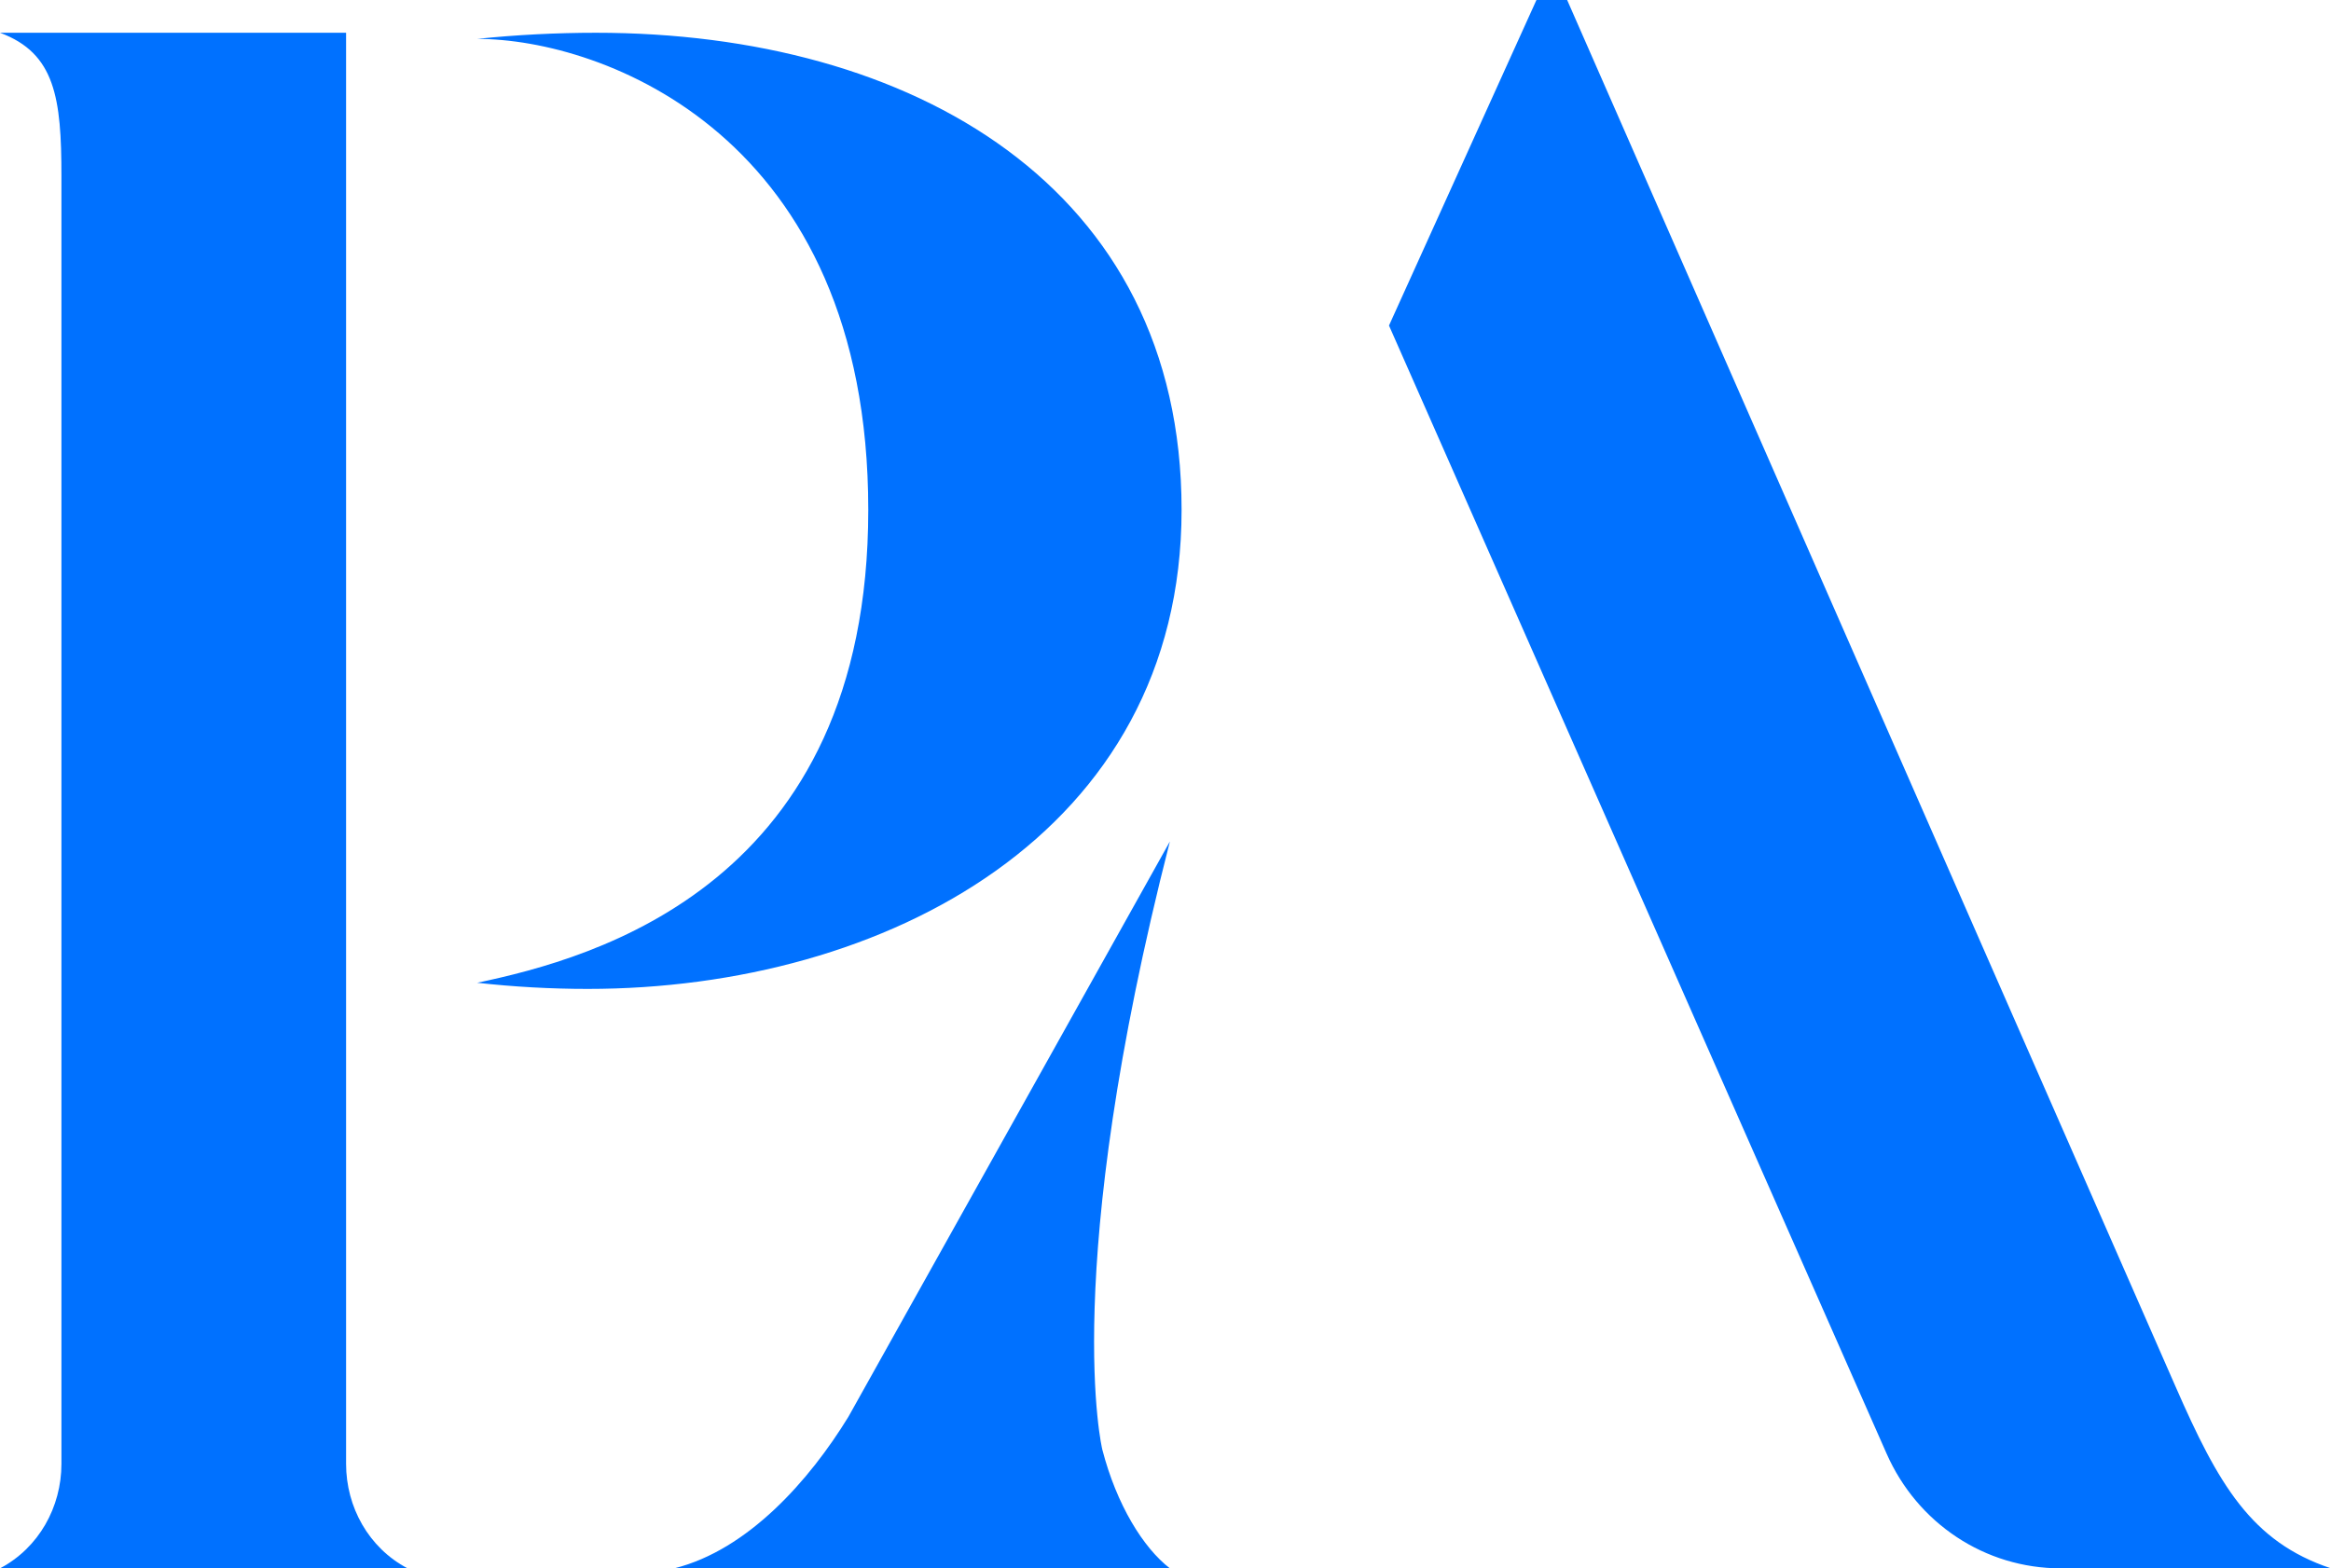 <svg xmlns="http://www.w3.org/2000/svg" viewBox="0 0 2099.4 1412.77"><defs><style>      .cls-1 {        fill: #0071ff;      }    </style></defs><g><g id="Layer_1"><g><path class="cls-1" d="M607.32,1412.77c66.4-16.6,121.73-79.31,156.77-136.48l289.56-518.26c-99.59,389.16-60.86,547.77-60.86,547.77,12.91,49.8,36.89,88.53,60.86,106.97h-446.33ZM1383.79,0h27.66l547.77,1248.63c38.73,88.53,68.24,140.17,140.17,164.15h-243.45c-68.24,0-129.11-40.58-156.77-103.29l-448.18-1016.24L1383.79,0Z"></path><path class="cls-1" d="M55.33,1318.71V158.62C55.33,88.53,49.8,47.95,0,29.51h311.7v1289.2c0,38.73,20.29,75.62,55.33,94.06H0c35.04-18.44,55.33-55.33,55.33-94.06ZM429.73,35.04c35.04-3.69,71.93-5.53,106.97-5.53,284.03,0,527.48,138.33,527.48,429.73s-267.43,431.58-534.86,431.58c-33.2,0-66.4-1.85-99.59-5.53,105.13-22.13,352.27-88.53,352.27-426.05S542.24,35.04,429.73,35.04Z"></path></g></g></g></svg>